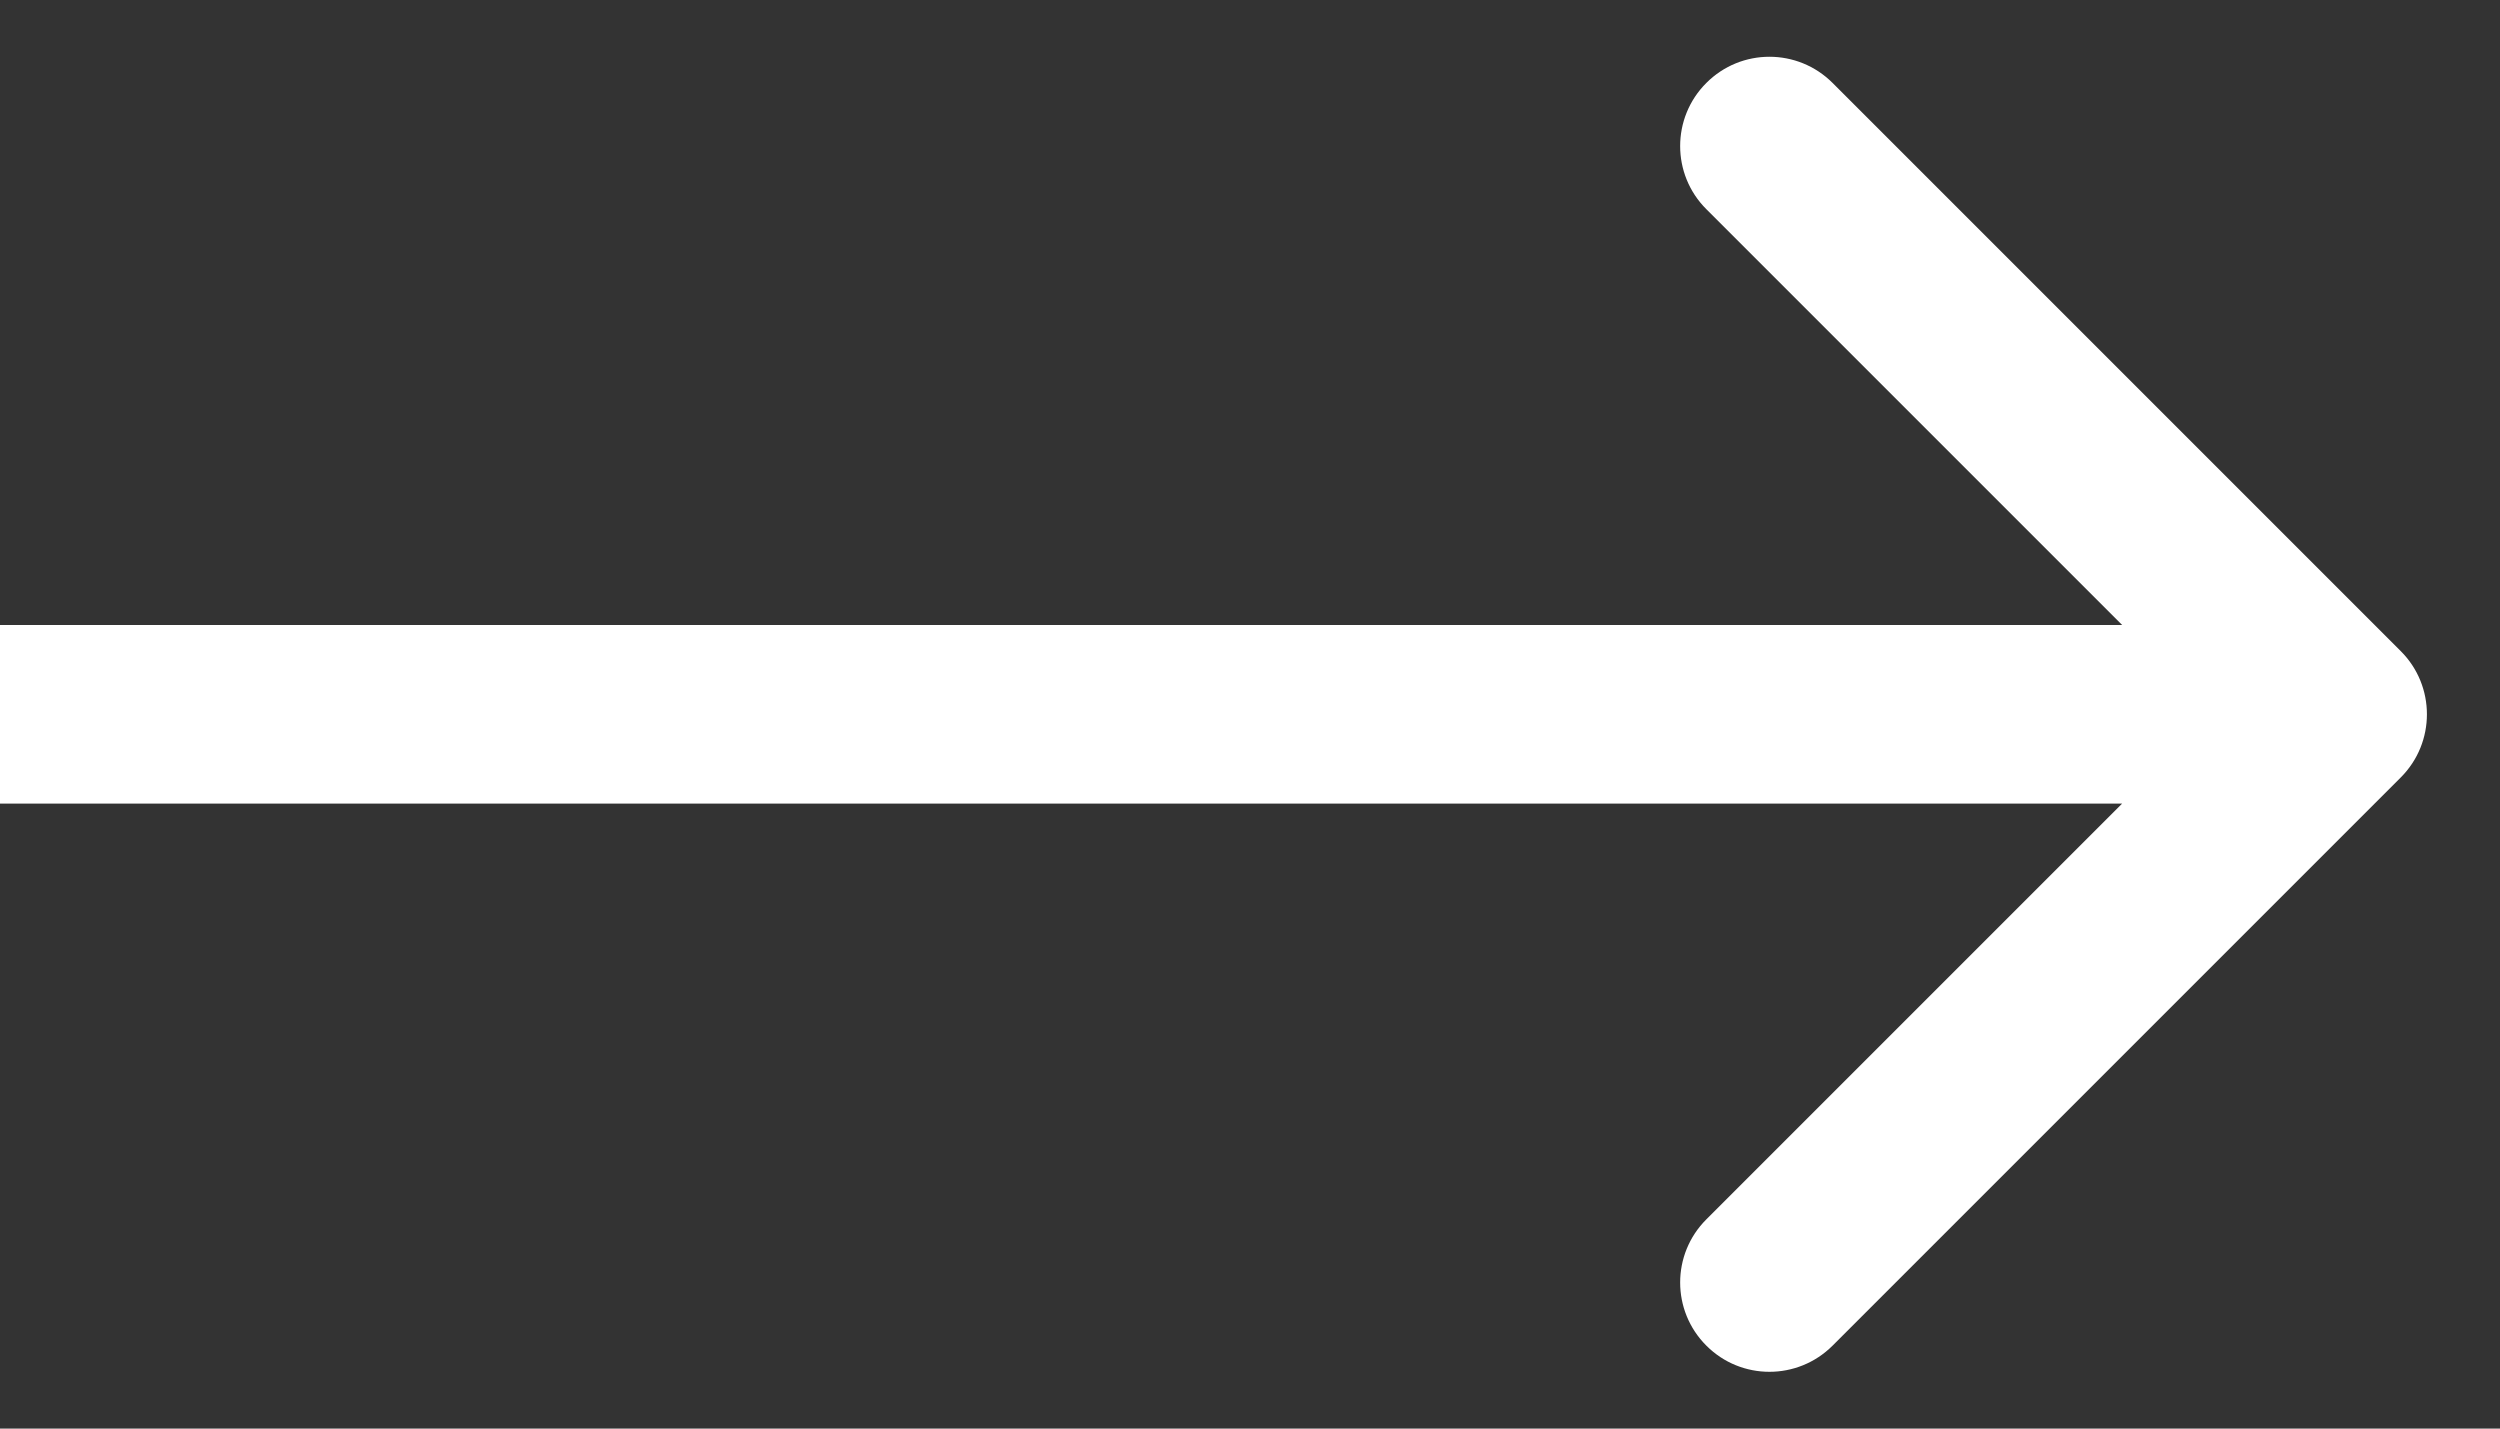 <svg width="28" height="16" viewBox="0 0 28 16" fill="none" xmlns="http://www.w3.org/2000/svg">
<rect x="0" y="0" width="28" height="16" fill="#333333" stroke="none"/>
<path d="M26.889 8.707C27.279 8.317 27.279 7.683 26.889 7.293L20.525 0.929C20.134 0.538 19.501 0.538 19.111 0.929C18.72 1.319 18.72 1.953 19.111 2.343L24.768 8L19.111 13.657C18.72 14.047 18.72 14.681 19.111 15.071C19.501 15.462 20.134 15.462 20.525 15.071L26.889 8.707ZM8.74228e-08 9L26.182 9L26.182 7L-8.74228e-08 7L8.74228e-08 9Z" fill="white"/>
</svg>
